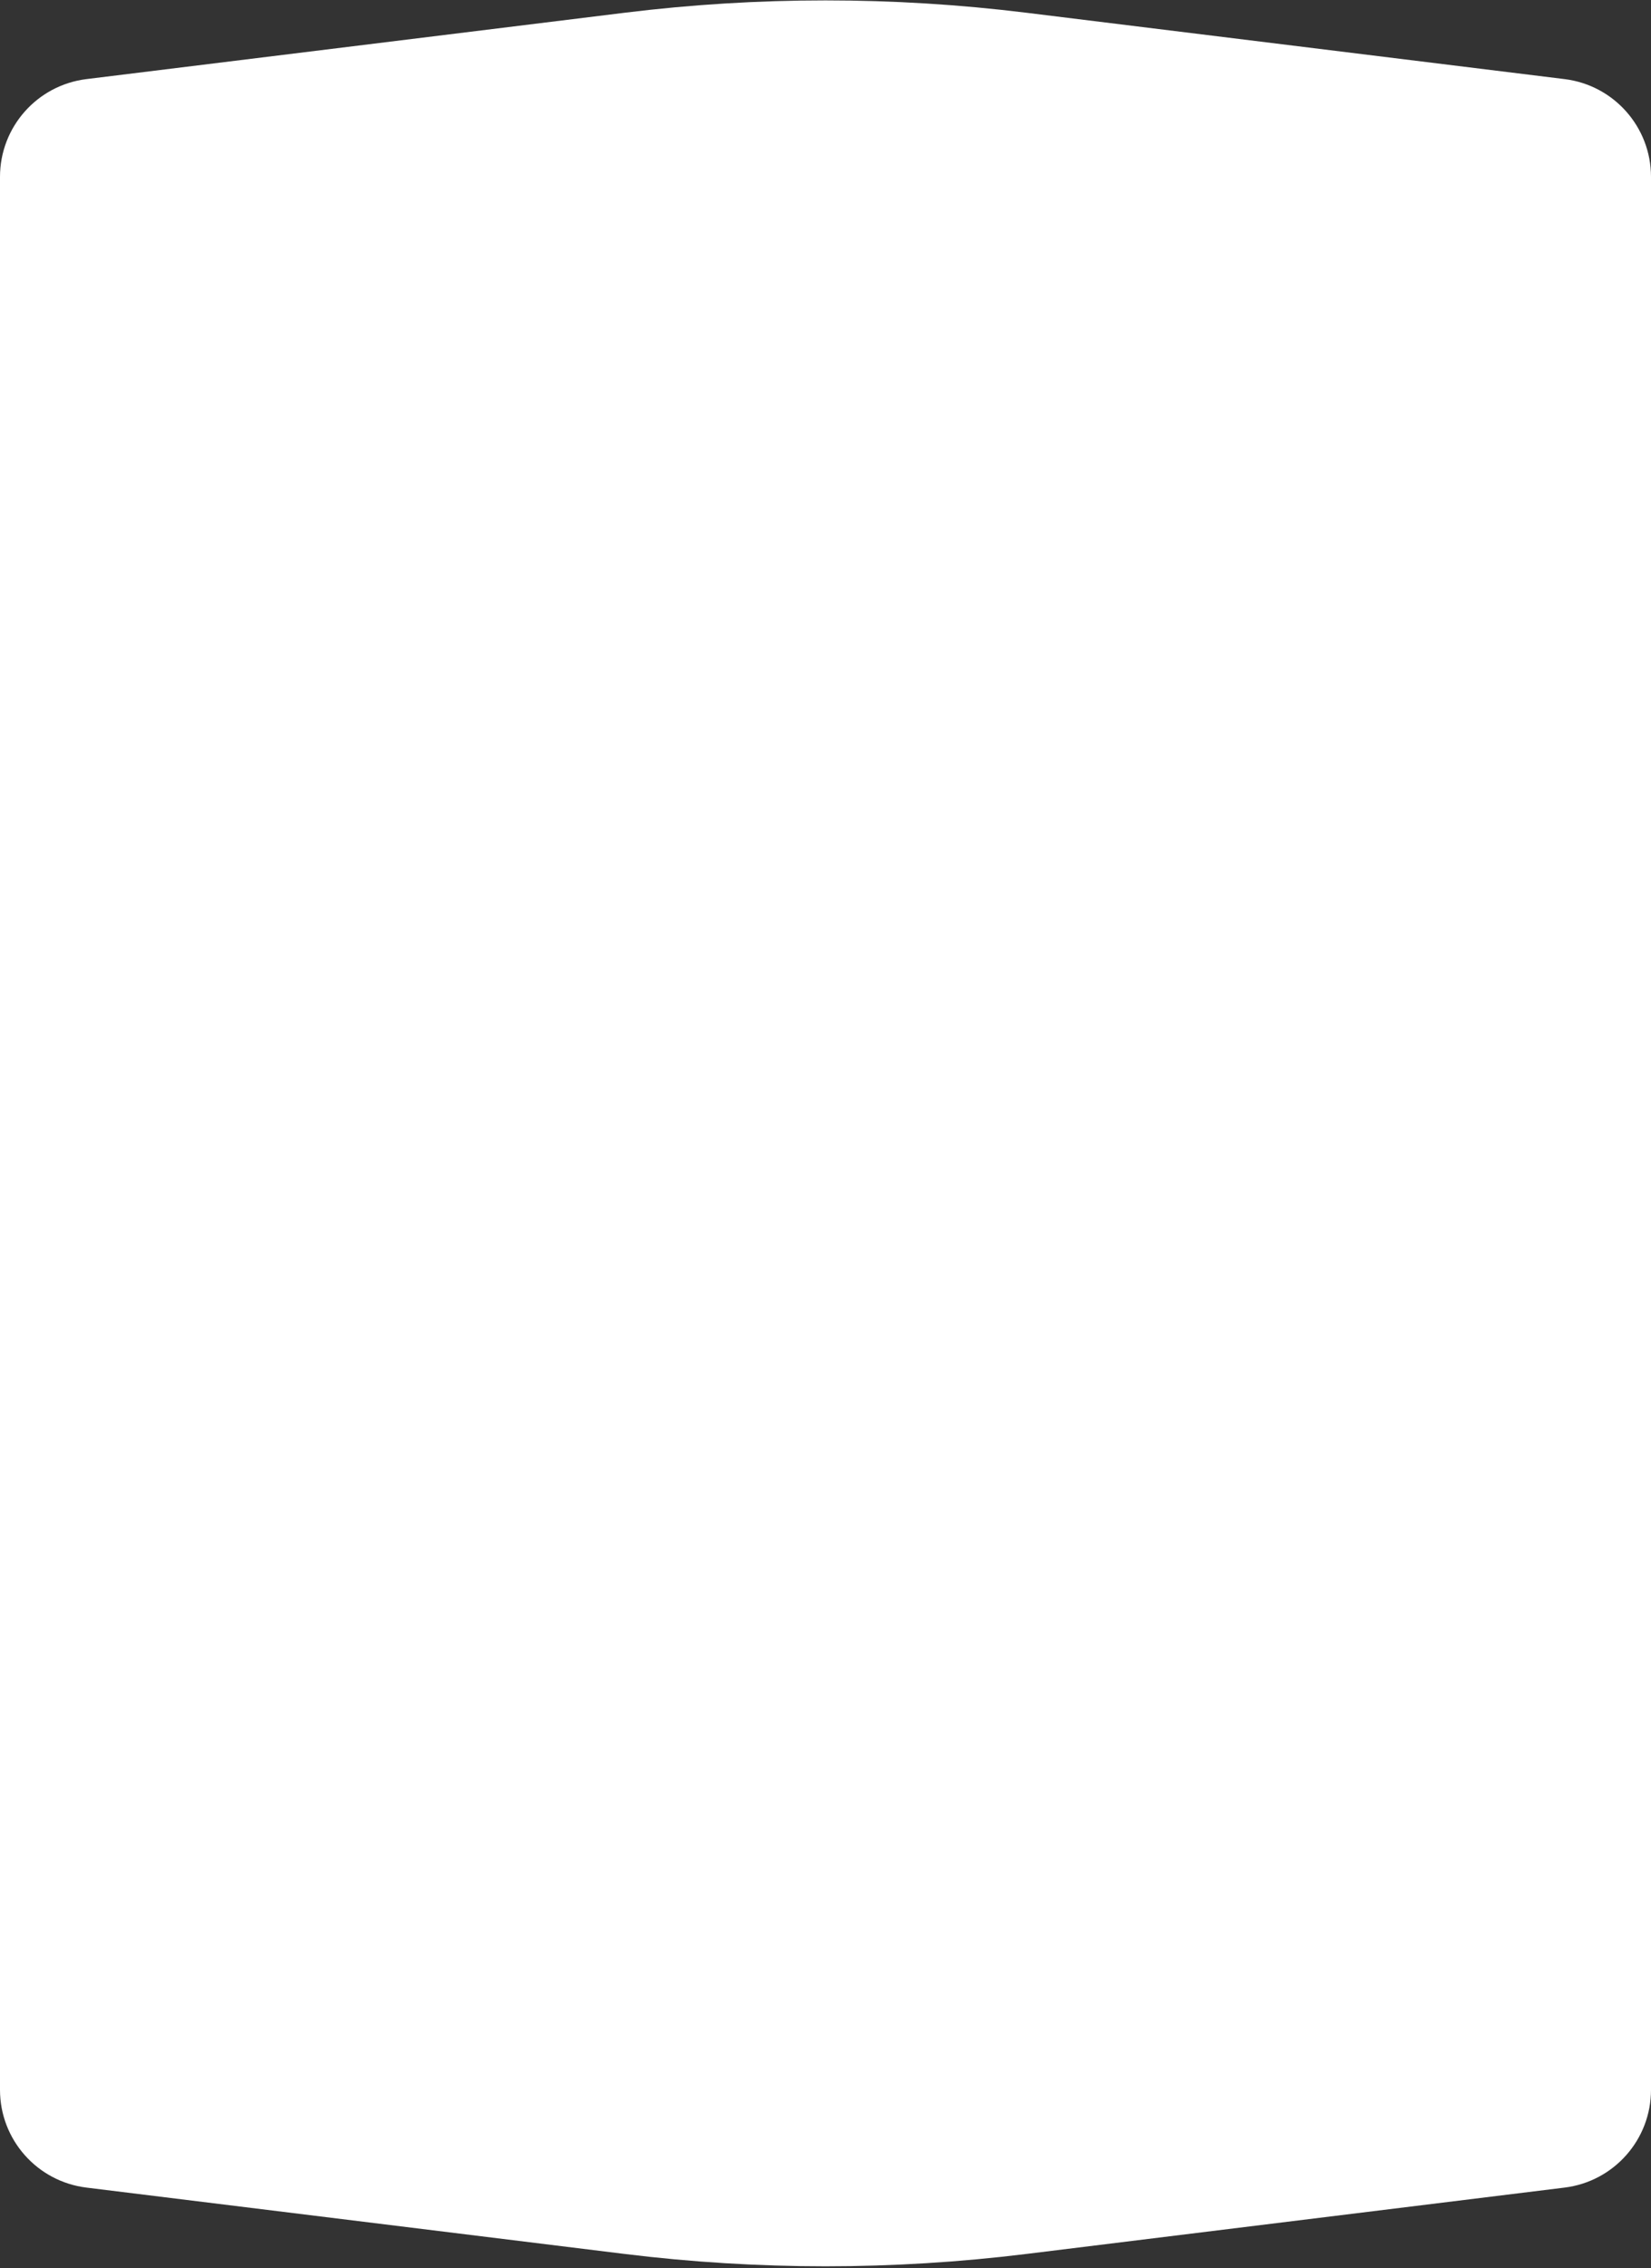 <?xml version="1.0" encoding="UTF-8"?> <svg xmlns="http://www.w3.org/2000/svg" width="503" height="691" viewBox="0 0 503 691" fill="none"><rect x="0" y="0" width="503" height="691" fill="#333333" stroke="none"/> <path fill-rule="evenodd" clip-rule="evenodd" d="M-2.27259e-06 636.65C-1.63209e-06 651.799 11.294 664.571 26.329 666.425L190.317 686.643C230.952 691.653 272.048 691.653 312.684 686.643L476.671 666.425C491.706 664.571 503 651.799 503 636.65L503 53.874C503 38.725 491.706 25.953 476.671 24.099L312.683 3.881C272.048 -1.129 230.952 -1.129 190.317 3.881L26.329 24.099C11.294 25.953 -2.33948e-05 38.725 -2.28584e-05 53.874L-2.27259e-06 636.65Z" fill="white"></path> </svg> 
